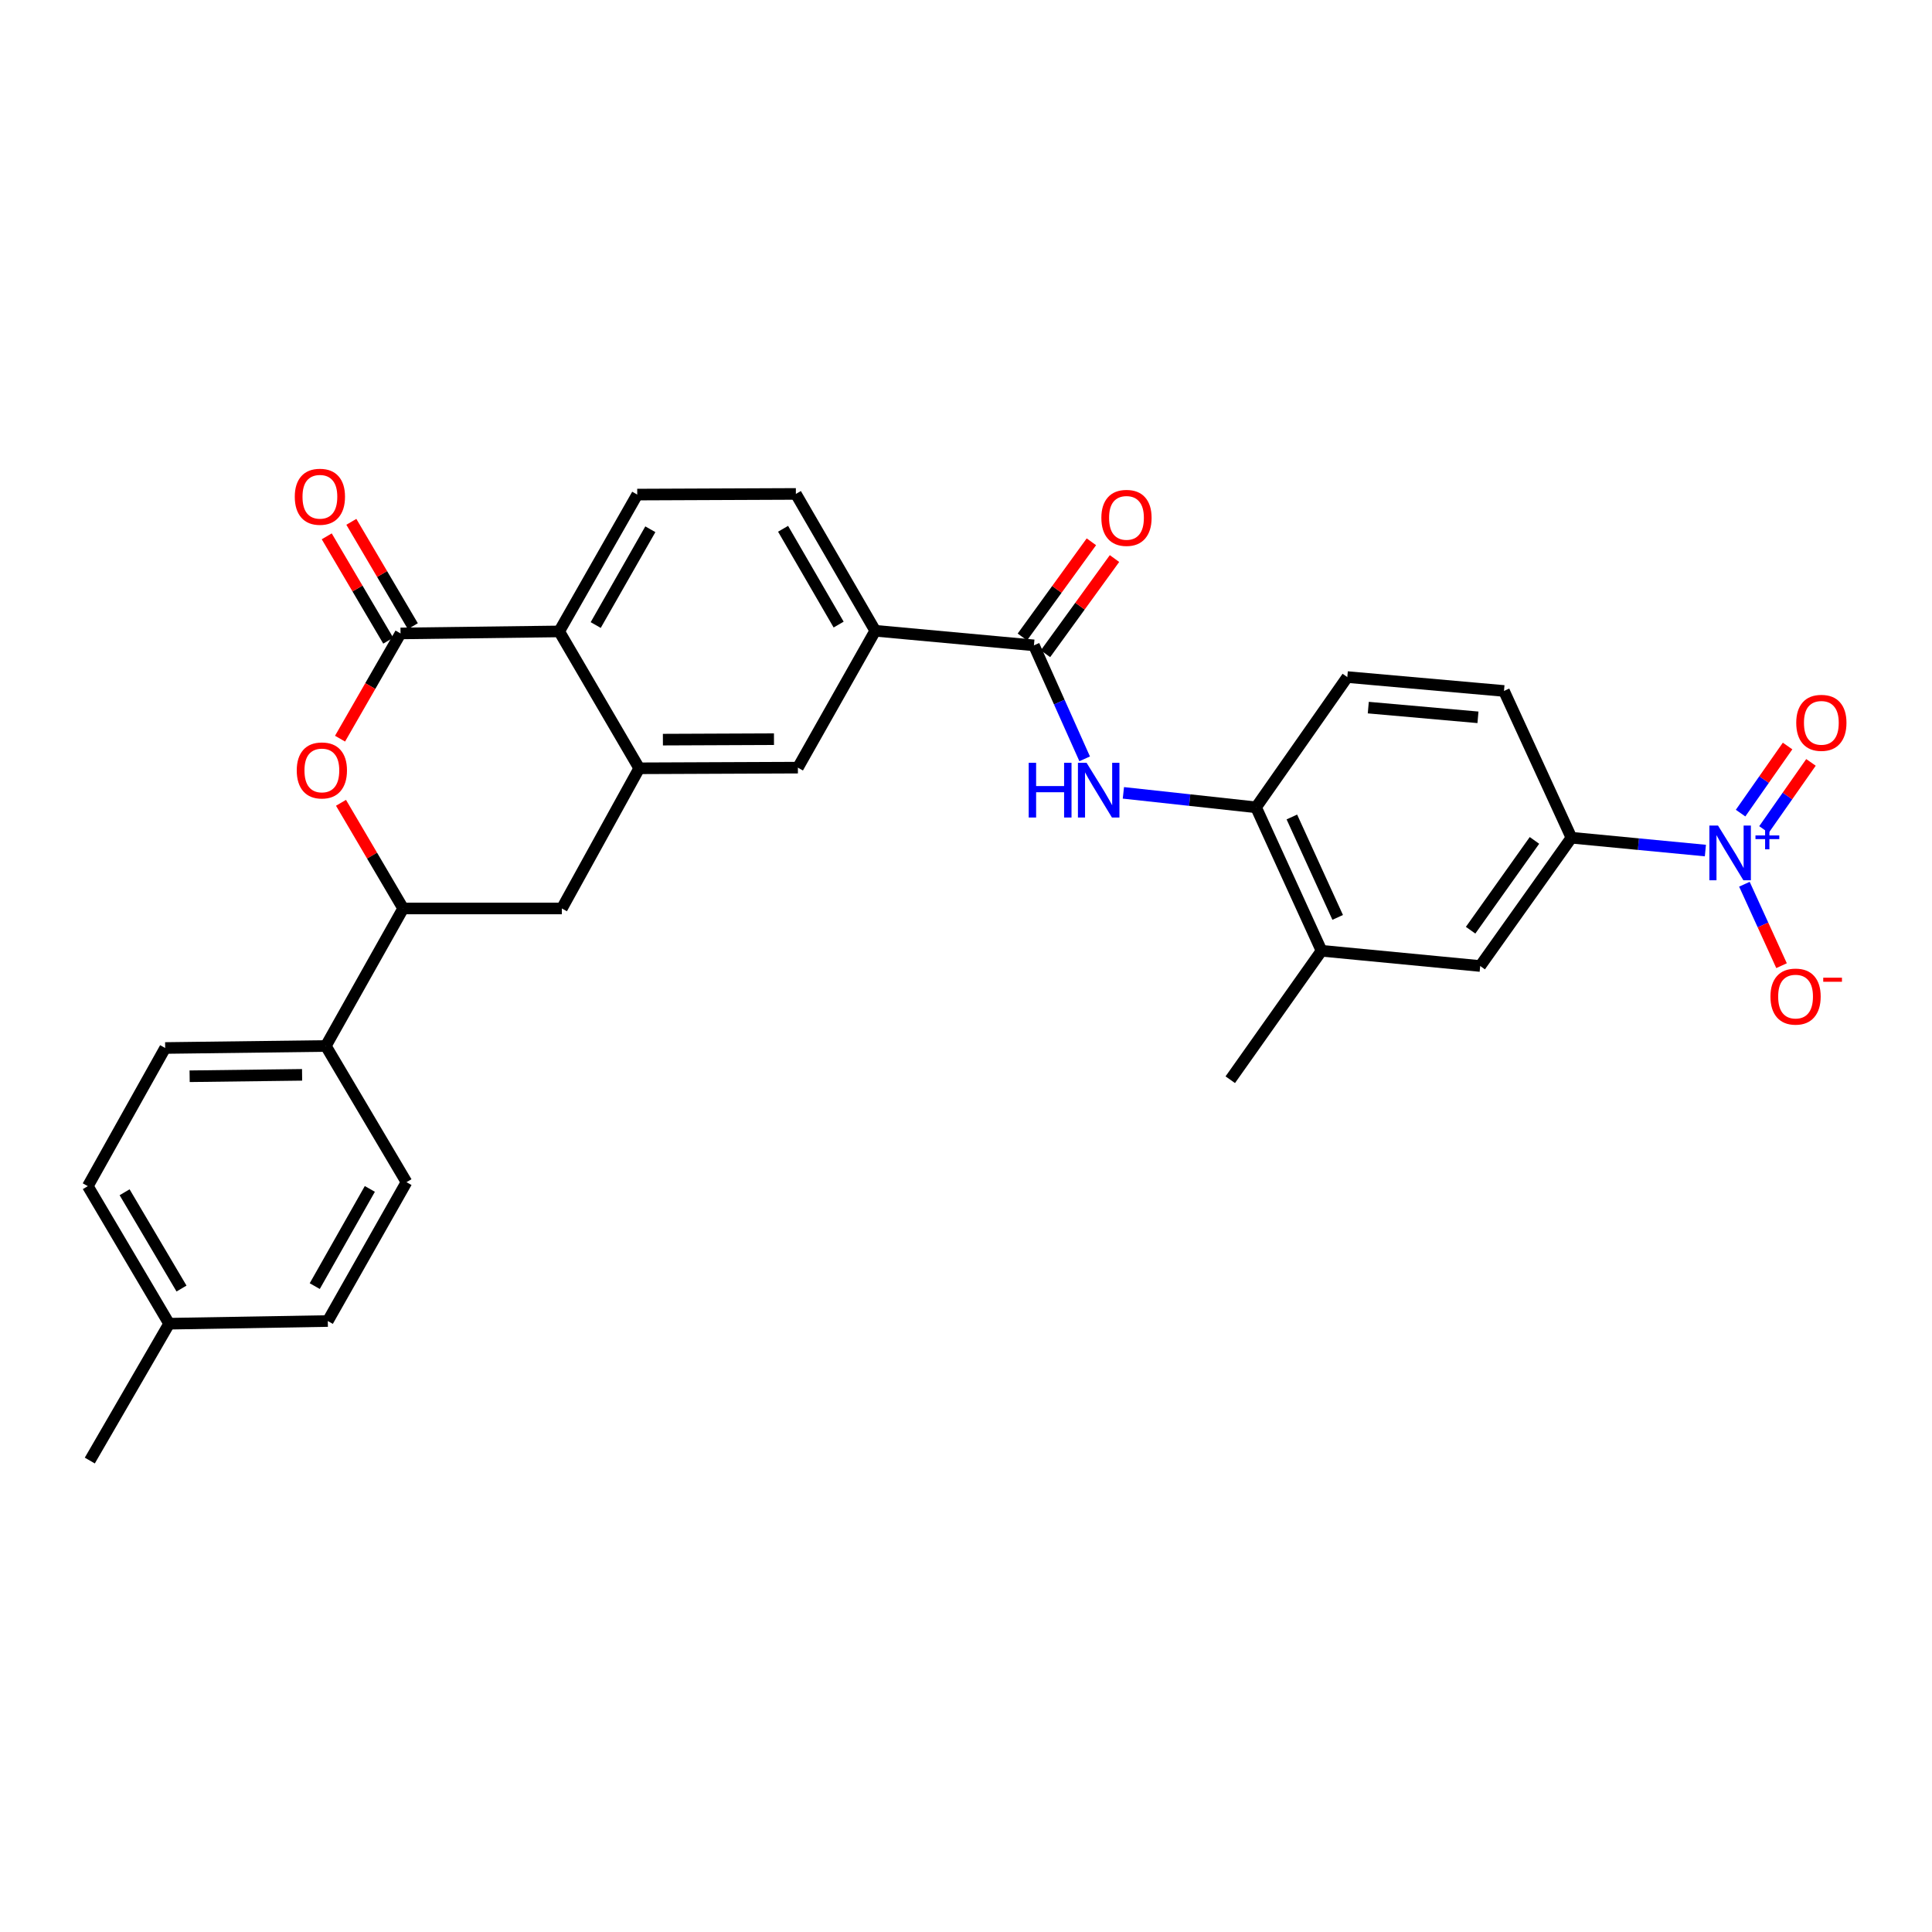 <?xml version='1.0' encoding='iso-8859-1'?>
<svg version='1.1' baseProfile='full'
              xmlns='http://www.w3.org/2000/svg'
                      xmlns:rdkit='http://www.rdkit.org/xml'
                      xmlns:xlink='http://www.w3.org/1999/xlink'
                  xml:space='preserve'
width='1000px' height='1000px' viewBox='0 0 1000 1000'>
<!-- END OF HEADER -->
<rect style='opacity:1.0;fill:#FFFFFF;stroke:none' width='1000' height='1000' x='0' y='0'> </rect>
<path class='bond-7' d='M 882.709,440.25 L 848.038,436.925' style='fill:none;fill-rule:evenodd;stroke:#0000FF;stroke-width:6px;stroke-linecap:butt;stroke-linejoin:miter;stroke-opacity:1' />
<path class='bond-7' d='M 848.038,436.925 L 813.366,433.601' style='fill:none;fill-rule:evenodd;stroke:#000000;stroke-width:6px;stroke-linecap:butt;stroke-linejoin:miter;stroke-opacity:1' />
<path class='bond-15' d='M 902.901,457.678 L 912.513,478.755' style='fill:none;fill-rule:evenodd;stroke:#0000FF;stroke-width:6px;stroke-linecap:butt;stroke-linejoin:miter;stroke-opacity:1' />
<path class='bond-15' d='M 912.513,478.755 L 922.125,499.832' style='fill:none;fill-rule:evenodd;stroke:#FF0000;stroke-width:6px;stroke-linecap:butt;stroke-linejoin:miter;stroke-opacity:1' />
<path class='bond-16' d='M 913.029,429.351 L 925.192,411.983' style='fill:none;fill-rule:evenodd;stroke:#0000FF;stroke-width:6px;stroke-linecap:butt;stroke-linejoin:miter;stroke-opacity:1' />
<path class='bond-16' d='M 925.192,411.983 L 937.356,394.615' style='fill:none;fill-rule:evenodd;stroke:#FF0000;stroke-width:6px;stroke-linecap:butt;stroke-linejoin:miter;stroke-opacity:1' />
<path class='bond-16' d='M 900.92,420.87 L 913.083,403.502' style='fill:none;fill-rule:evenodd;stroke:#0000FF;stroke-width:6px;stroke-linecap:butt;stroke-linejoin:miter;stroke-opacity:1' />
<path class='bond-16' d='M 913.083,403.502 L 925.247,386.134' style='fill:none;fill-rule:evenodd;stroke:#FF0000;stroke-width:6px;stroke-linecap:butt;stroke-linejoin:miter;stroke-opacity:1' />
<path class='bond-0' d='M 207.317,327.866 L 289.439,326.823' style='fill:none;fill-rule:evenodd;stroke:#000000;stroke-width:6px;stroke-linecap:butt;stroke-linejoin:miter;stroke-opacity:1' />
<path class='bond-1' d='M 207.317,327.866 L 191.66,355.1' style='fill:none;fill-rule:evenodd;stroke:#000000;stroke-width:6px;stroke-linecap:butt;stroke-linejoin:miter;stroke-opacity:1' />
<path class='bond-1' d='M 191.66,355.1 L 176.004,382.333' style='fill:none;fill-rule:evenodd;stroke:#FF0000;stroke-width:6px;stroke-linecap:butt;stroke-linejoin:miter;stroke-opacity:1' />
<path class='bond-18' d='M 213.685,324.113 L 197.771,297.106' style='fill:none;fill-rule:evenodd;stroke:#000000;stroke-width:6px;stroke-linecap:butt;stroke-linejoin:miter;stroke-opacity:1' />
<path class='bond-18' d='M 197.771,297.106 L 181.856,270.099' style='fill:none;fill-rule:evenodd;stroke:#FF0000;stroke-width:6px;stroke-linecap:butt;stroke-linejoin:miter;stroke-opacity:1' />
<path class='bond-18' d='M 200.949,331.619 L 185.034,304.612' style='fill:none;fill-rule:evenodd;stroke:#000000;stroke-width:6px;stroke-linecap:butt;stroke-linejoin:miter;stroke-opacity:1' />
<path class='bond-18' d='M 185.034,304.612 L 169.119,277.605' style='fill:none;fill-rule:evenodd;stroke:#FF0000;stroke-width:6px;stroke-linecap:butt;stroke-linejoin:miter;stroke-opacity:1' />
<path class='bond-32' d='M 176.5,415.53 L 192.586,442.876' style='fill:none;fill-rule:evenodd;stroke:#FF0000;stroke-width:6px;stroke-linecap:butt;stroke-linejoin:miter;stroke-opacity:1' />
<path class='bond-32' d='M 192.586,442.876 L 208.672,470.223' style='fill:none;fill-rule:evenodd;stroke:#000000;stroke-width:6px;stroke-linecap:butt;stroke-linejoin:miter;stroke-opacity:1' />
<path class='bond-2' d='M 330.858,397.669 L 412.988,397.332' style='fill:none;fill-rule:evenodd;stroke:#000000;stroke-width:6px;stroke-linecap:butt;stroke-linejoin:miter;stroke-opacity:1' />
<path class='bond-2' d='M 343.117,382.835 L 400.608,382.599' style='fill:none;fill-rule:evenodd;stroke:#000000;stroke-width:6px;stroke-linecap:butt;stroke-linejoin:miter;stroke-opacity:1' />
<path class='bond-10' d='M 330.858,397.669 L 290.819,470.223' style='fill:none;fill-rule:evenodd;stroke:#000000;stroke-width:6px;stroke-linecap:butt;stroke-linejoin:miter;stroke-opacity:1' />
<path class='bond-31' d='M 330.858,397.669 L 289.439,326.823' style='fill:none;fill-rule:evenodd;stroke:#000000;stroke-width:6px;stroke-linecap:butt;stroke-linejoin:miter;stroke-opacity:1' />
<path class='bond-3' d='M 535.157,334.034 L 548.291,363.404' style='fill:none;fill-rule:evenodd;stroke:#000000;stroke-width:6px;stroke-linecap:butt;stroke-linejoin:miter;stroke-opacity:1' />
<path class='bond-3' d='M 548.291,363.404 L 561.424,392.774' style='fill:none;fill-rule:evenodd;stroke:#0000FF;stroke-width:6px;stroke-linecap:butt;stroke-linejoin:miter;stroke-opacity:1' />
<path class='bond-8' d='M 535.157,334.034 L 453.027,326.486' style='fill:none;fill-rule:evenodd;stroke:#000000;stroke-width:6px;stroke-linecap:butt;stroke-linejoin:miter;stroke-opacity:1' />
<path class='bond-19' d='M 541.141,338.373 L 559.003,313.741' style='fill:none;fill-rule:evenodd;stroke:#000000;stroke-width:6px;stroke-linecap:butt;stroke-linejoin:miter;stroke-opacity:1' />
<path class='bond-19' d='M 559.003,313.741 L 576.865,289.108' style='fill:none;fill-rule:evenodd;stroke:#FF0000;stroke-width:6px;stroke-linecap:butt;stroke-linejoin:miter;stroke-opacity:1' />
<path class='bond-19' d='M 529.173,329.695 L 547.035,305.062' style='fill:none;fill-rule:evenodd;stroke:#000000;stroke-width:6px;stroke-linecap:butt;stroke-linejoin:miter;stroke-opacity:1' />
<path class='bond-19' d='M 547.035,305.062 L 564.897,280.429' style='fill:none;fill-rule:evenodd;stroke:#FF0000;stroke-width:6px;stroke-linecap:butt;stroke-linejoin:miter;stroke-opacity:1' />
<path class='bond-4' d='M 289.439,326.823 L 329.831,255.994' style='fill:none;fill-rule:evenodd;stroke:#000000;stroke-width:6px;stroke-linecap:butt;stroke-linejoin:miter;stroke-opacity:1' />
<path class='bond-4' d='M 308.34,323.522 L 336.614,273.942' style='fill:none;fill-rule:evenodd;stroke:#000000;stroke-width:6px;stroke-linecap:butt;stroke-linejoin:miter;stroke-opacity:1' />
<path class='bond-5' d='M 581.463,410.382 L 615.797,414.127' style='fill:none;fill-rule:evenodd;stroke:#0000FF;stroke-width:6px;stroke-linecap:butt;stroke-linejoin:miter;stroke-opacity:1' />
<path class='bond-5' d='M 615.797,414.127 L 650.131,417.873' style='fill:none;fill-rule:evenodd;stroke:#000000;stroke-width:6px;stroke-linecap:butt;stroke-linejoin:miter;stroke-opacity:1' />
<path class='bond-6' d='M 208.672,470.223 L 290.819,470.223' style='fill:none;fill-rule:evenodd;stroke:#000000;stroke-width:6px;stroke-linecap:butt;stroke-linejoin:miter;stroke-opacity:1' />
<path class='bond-17' d='M 208.672,470.223 L 168.65,541.397' style='fill:none;fill-rule:evenodd;stroke:#000000;stroke-width:6px;stroke-linecap:butt;stroke-linejoin:miter;stroke-opacity:1' />
<path class='bond-12' d='M 813.366,433.601 L 766.149,500.003' style='fill:none;fill-rule:evenodd;stroke:#000000;stroke-width:6px;stroke-linecap:butt;stroke-linejoin:miter;stroke-opacity:1' />
<path class='bond-12' d='M 794.235,434.994 L 761.183,481.476' style='fill:none;fill-rule:evenodd;stroke:#000000;stroke-width:6px;stroke-linecap:butt;stroke-linejoin:miter;stroke-opacity:1' />
<path class='bond-21' d='M 813.366,433.601 L 778.46,357.638' style='fill:none;fill-rule:evenodd;stroke:#000000;stroke-width:6px;stroke-linecap:butt;stroke-linejoin:miter;stroke-opacity:1' />
<path class='bond-11' d='M 453.027,326.486 L 412.988,397.332' style='fill:none;fill-rule:evenodd;stroke:#000000;stroke-width:6px;stroke-linecap:butt;stroke-linejoin:miter;stroke-opacity:1' />
<path class='bond-20' d='M 453.027,326.486 L 411.945,255.657' style='fill:none;fill-rule:evenodd;stroke:#000000;stroke-width:6px;stroke-linecap:butt;stroke-linejoin:miter;stroke-opacity:1' />
<path class='bond-20' d='M 434.076,323.279 L 405.319,273.699' style='fill:none;fill-rule:evenodd;stroke:#000000;stroke-width:6px;stroke-linecap:butt;stroke-linejoin:miter;stroke-opacity:1' />
<path class='bond-9' d='M 650.131,417.873 L 697.365,350.452' style='fill:none;fill-rule:evenodd;stroke:#000000;stroke-width:6px;stroke-linecap:butt;stroke-linejoin:miter;stroke-opacity:1' />
<path class='bond-30' d='M 650.131,417.873 L 684.018,492.119' style='fill:none;fill-rule:evenodd;stroke:#000000;stroke-width:6px;stroke-linecap:butt;stroke-linejoin:miter;stroke-opacity:1' />
<path class='bond-30' d='M 668.663,422.871 L 692.384,474.844' style='fill:none;fill-rule:evenodd;stroke:#000000;stroke-width:6px;stroke-linecap:butt;stroke-linejoin:miter;stroke-opacity:1' />
<path class='bond-13' d='M 766.149,500.003 L 684.018,492.119' style='fill:none;fill-rule:evenodd;stroke:#000000;stroke-width:6px;stroke-linecap:butt;stroke-linejoin:miter;stroke-opacity:1' />
<path class='bond-28' d='M 684.018,492.119 L 636.785,558.858' style='fill:none;fill-rule:evenodd;stroke:#000000;stroke-width:6px;stroke-linecap:butt;stroke-linejoin:miter;stroke-opacity:1' />
<path class='bond-14' d='M 329.831,255.994 L 411.945,255.657' style='fill:none;fill-rule:evenodd;stroke:#000000;stroke-width:6px;stroke-linecap:butt;stroke-linejoin:miter;stroke-opacity:1' />
<path class='bond-23' d='M 168.65,541.397 L 85.493,542.44' style='fill:none;fill-rule:evenodd;stroke:#000000;stroke-width:6px;stroke-linecap:butt;stroke-linejoin:miter;stroke-opacity:1' />
<path class='bond-23' d='M 156.362,556.336 L 98.152,557.066' style='fill:none;fill-rule:evenodd;stroke:#000000;stroke-width:6px;stroke-linecap:butt;stroke-linejoin:miter;stroke-opacity:1' />
<path class='bond-24' d='M 168.65,541.397 L 210.397,611.89' style='fill:none;fill-rule:evenodd;stroke:#000000;stroke-width:6px;stroke-linecap:butt;stroke-linejoin:miter;stroke-opacity:1' />
<path class='bond-22' d='M 778.46,357.638 L 697.365,350.452' style='fill:none;fill-rule:evenodd;stroke:#000000;stroke-width:6px;stroke-linecap:butt;stroke-linejoin:miter;stroke-opacity:1' />
<path class='bond-22' d='M 764.991,371.286 L 708.224,366.256' style='fill:none;fill-rule:evenodd;stroke:#000000;stroke-width:6px;stroke-linecap:butt;stroke-linejoin:miter;stroke-opacity:1' />
<path class='bond-26' d='M 85.493,542.44 L 45.455,613.951' style='fill:none;fill-rule:evenodd;stroke:#000000;stroke-width:6px;stroke-linecap:butt;stroke-linejoin:miter;stroke-opacity:1' />
<path class='bond-25' d='M 210.397,611.89 L 169.669,683.762' style='fill:none;fill-rule:evenodd;stroke:#000000;stroke-width:6px;stroke-linecap:butt;stroke-linejoin:miter;stroke-opacity:1' />
<path class='bond-25' d='M 191.426,615.382 L 162.916,665.692' style='fill:none;fill-rule:evenodd;stroke:#000000;stroke-width:6px;stroke-linecap:butt;stroke-linejoin:miter;stroke-opacity:1' />
<path class='bond-27' d='M 169.669,683.762 L 87.538,685.15' style='fill:none;fill-rule:evenodd;stroke:#000000;stroke-width:6px;stroke-linecap:butt;stroke-linejoin:miter;stroke-opacity:1' />
<path class='bond-33' d='M 45.455,613.951 L 87.538,685.15' style='fill:none;fill-rule:evenodd;stroke:#000000;stroke-width:6px;stroke-linecap:butt;stroke-linejoin:miter;stroke-opacity:1' />
<path class='bond-33' d='M 64.494,617.109 L 93.952,666.948' style='fill:none;fill-rule:evenodd;stroke:#000000;stroke-width:6px;stroke-linecap:butt;stroke-linejoin:miter;stroke-opacity:1' />
<path class='bond-29' d='M 87.538,685.15 L 46.481,755.979' style='fill:none;fill-rule:evenodd;stroke:#000000;stroke-width:6px;stroke-linecap:butt;stroke-linejoin:miter;stroke-opacity:1' />
<path  class='atom-0' d='M 889.252 427.317
L 898.532 442.317
Q 899.452 443.797, 900.932 446.477
Q 902.412 449.157, 902.492 449.317
L 902.492 427.317
L 906.252 427.317
L 906.252 455.637
L 902.372 455.637
L 892.412 439.237
Q 891.252 437.317, 890.012 435.117
Q 888.812 432.917, 888.452 432.237
L 888.452 455.637
L 884.772 455.637
L 884.772 427.317
L 889.252 427.317
' fill='#0000FF'/>
<path  class='atom-0' d='M 908.628 432.422
L 913.618 432.422
L 913.618 427.168
L 915.836 427.168
L 915.836 432.422
L 920.957 432.422
L 920.957 434.323
L 915.836 434.323
L 915.836 439.603
L 913.618 439.603
L 913.618 434.323
L 908.628 434.323
L 908.628 432.422
' fill='#0000FF'/>
<path  class='atom-2' d='M 153.597 398.775
Q 153.597 391.975, 156.957 388.175
Q 160.317 384.375, 166.597 384.375
Q 172.877 384.375, 176.237 388.175
Q 179.597 391.975, 179.597 398.775
Q 179.597 405.655, 176.197 409.575
Q 172.797 413.455, 166.597 413.455
Q 160.357 413.455, 156.957 409.575
Q 153.597 405.695, 153.597 398.775
M 166.597 410.255
Q 170.917 410.255, 173.237 407.375
Q 175.597 404.455, 175.597 398.775
Q 175.597 393.215, 173.237 390.415
Q 170.917 387.575, 166.597 387.575
Q 162.277 387.575, 159.917 390.375
Q 157.597 393.175, 157.597 398.775
Q 157.597 404.495, 159.917 407.375
Q 162.277 410.255, 166.597 410.255
' fill='#FF0000'/>
<path  class='atom-6' d='M 532.455 394.826
L 536.295 394.826
L 536.295 406.866
L 550.775 406.866
L 550.775 394.826
L 554.615 394.826
L 554.615 423.146
L 550.775 423.146
L 550.775 410.066
L 536.295 410.066
L 536.295 423.146
L 532.455 423.146
L 532.455 394.826
' fill='#0000FF'/>
<path  class='atom-6' d='M 562.415 394.826
L 571.695 409.826
Q 572.615 411.306, 574.095 413.986
Q 575.575 416.666, 575.655 416.826
L 575.655 394.826
L 579.415 394.826
L 579.415 423.146
L 575.535 423.146
L 565.575 406.746
Q 564.415 404.826, 563.175 402.626
Q 561.975 400.426, 561.615 399.746
L 561.615 423.146
L 557.935 423.146
L 557.935 394.826
L 562.415 394.826
' fill='#0000FF'/>
<path  class='atom-16' d='M 916.383 515.828
Q 916.383 509.028, 919.743 505.228
Q 923.103 501.428, 929.383 501.428
Q 935.663 501.428, 939.023 505.228
Q 942.383 509.028, 942.383 515.828
Q 942.383 522.708, 938.983 526.628
Q 935.583 530.508, 929.383 530.508
Q 923.143 530.508, 919.743 526.628
Q 916.383 522.748, 916.383 515.828
M 929.383 527.308
Q 933.703 527.308, 936.023 524.428
Q 938.383 521.508, 938.383 515.828
Q 938.383 510.268, 936.023 507.468
Q 933.703 504.628, 929.383 504.628
Q 925.063 504.628, 922.703 507.428
Q 920.383 510.228, 920.383 515.828
Q 920.383 521.548, 922.703 524.428
Q 925.063 527.308, 929.383 527.308
' fill='#FF0000'/>
<path  class='atom-16' d='M 943.703 506.05
L 953.392 506.05
L 953.392 508.162
L 943.703 508.162
L 943.703 506.05
' fill='#FF0000'/>
<path  class='atom-17' d='M 929.729 374.136
Q 929.729 367.336, 933.089 363.536
Q 936.449 359.736, 942.729 359.736
Q 949.009 359.736, 952.369 363.536
Q 955.729 367.336, 955.729 374.136
Q 955.729 381.016, 952.329 384.936
Q 948.929 388.816, 942.729 388.816
Q 936.489 388.816, 933.089 384.936
Q 929.729 381.056, 929.729 374.136
M 942.729 385.616
Q 947.049 385.616, 949.369 382.736
Q 951.729 379.816, 951.729 374.136
Q 951.729 368.576, 949.369 365.776
Q 947.049 362.936, 942.729 362.936
Q 938.409 362.936, 936.049 365.736
Q 933.729 368.536, 933.729 374.136
Q 933.729 379.856, 936.049 382.736
Q 938.409 385.616, 942.729 385.616
' fill='#FF0000'/>
<path  class='atom-19' d='M 152.578 257.117
Q 152.578 250.317, 155.938 246.517
Q 159.298 242.717, 165.578 242.717
Q 171.858 242.717, 175.218 246.517
Q 178.578 250.317, 178.578 257.117
Q 178.578 263.997, 175.178 267.917
Q 171.778 271.797, 165.578 271.797
Q 159.338 271.797, 155.938 267.917
Q 152.578 264.037, 152.578 257.117
M 165.578 268.597
Q 169.898 268.597, 172.218 265.717
Q 174.578 262.797, 174.578 257.117
Q 174.578 251.557, 172.218 248.757
Q 169.898 245.917, 165.578 245.917
Q 161.258 245.917, 158.898 248.717
Q 156.578 251.517, 156.578 257.117
Q 156.578 262.837, 158.898 265.717
Q 161.258 268.597, 165.578 268.597
' fill='#FF0000'/>
<path  class='atom-20' d='M 570.064 268.048
Q 570.064 261.248, 573.424 257.448
Q 576.784 253.648, 583.064 253.648
Q 589.344 253.648, 592.704 257.448
Q 596.064 261.248, 596.064 268.048
Q 596.064 274.928, 592.664 278.848
Q 589.264 282.728, 583.064 282.728
Q 576.824 282.728, 573.424 278.848
Q 570.064 274.968, 570.064 268.048
M 583.064 279.528
Q 587.384 279.528, 589.704 276.648
Q 592.064 273.728, 592.064 268.048
Q 592.064 262.488, 589.704 259.688
Q 587.384 256.848, 583.064 256.848
Q 578.744 256.848, 576.384 259.648
Q 574.064 262.448, 574.064 268.048
Q 574.064 273.768, 576.384 276.648
Q 578.744 279.528, 583.064 279.528
' fill='#FF0000'/>
</svg>
